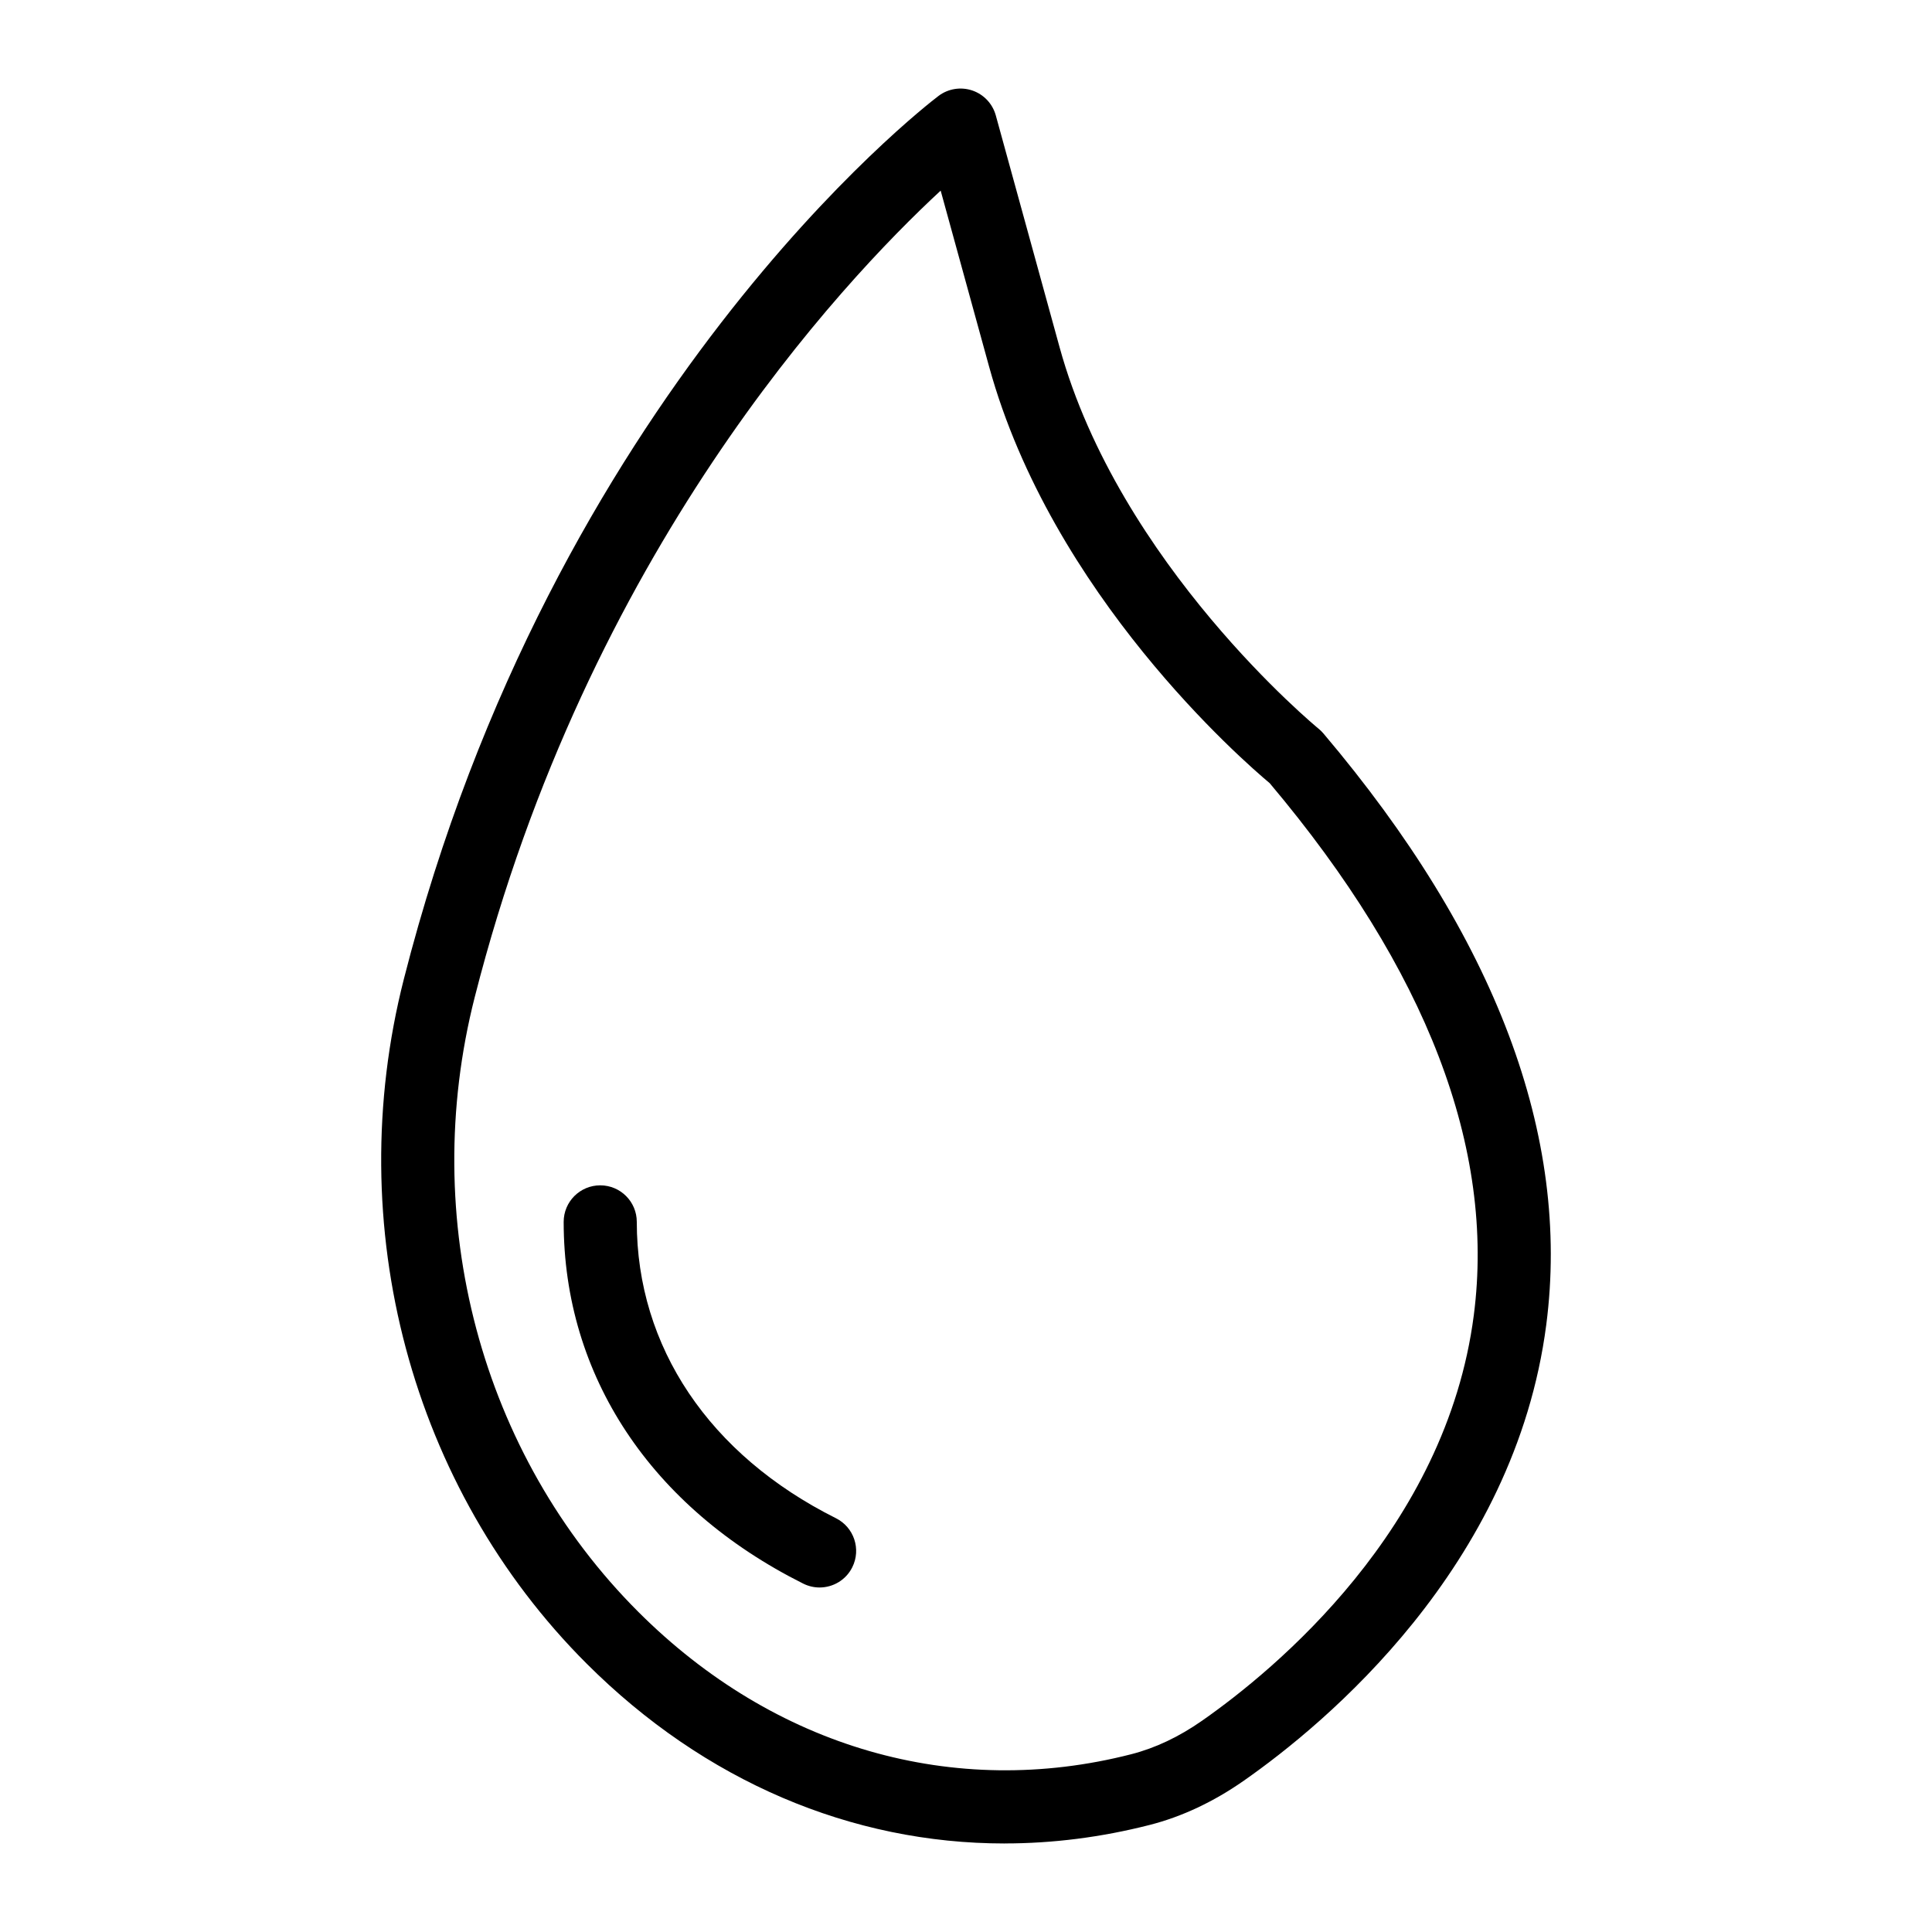 <?xml version="1.0" encoding="UTF-8"?>
<!-- Uploaded to: SVG Repo, www.svgrepo.com, Generator: SVG Repo Mixer Tools -->
<svg fill="#000000" width="800px" height="800px" version="1.1" viewBox="144 144 512 512" xmlns="http://www.w3.org/2000/svg">
 <g>
  <path d="m410.24 632.54c-40.594 0-79.547-16.473-110.76-47.648-46.551-46.492-65.113-116.01-48.457-181.42 39.457-154.91 137.51-230.87 141.67-234.03 2.559-1.949 5.922-2.488 8.965-1.465 3.047 1.031 5.383 3.512 6.238 6.606l16.895 61.406c15.84 57.582 68.117 100.7 68.648 101.13 0.457 0.379 0.895 0.793 1.277 1.25 45.68 53.977 65.555 106.7 59.062 156.69-8.34 64.301-58.789 105.9-80.094 120.8-8.031 5.621-16.434 9.574-24.98 11.762-12.852 3.289-25.746 4.91-38.469 4.91zm-16.953-438.02c-26.535 24.562-93.465 95.883-123.48 213.74-14.98 58.812 1.637 121.24 43.371 162.92 36.031 36 83.648 49.75 130.63 37.703 6.383-1.637 12.664-4.617 18.777-8.895 19.199-13.426 64.637-50.77 71.984-107.42 5.734-44.176-12.465-91.625-54.086-141.02-7.019-5.875-57.727-49.918-74.371-110.42z"/>
  <path d="m361.19 564.7c-1.453 0-2.934-0.332-4.324-1.023-40.348-20.18-63.488-55.113-63.488-95.863 0-5.356 4.34-9.688 9.688-9.688 5.352 0 9.688 4.332 9.688 9.688 0 33.133 19.234 61.754 52.777 78.531 4.789 2.394 6.727 8.211 4.332 13-1.691 3.394-5.113 5.356-8.672 5.356z"/>
 </g>
</svg>